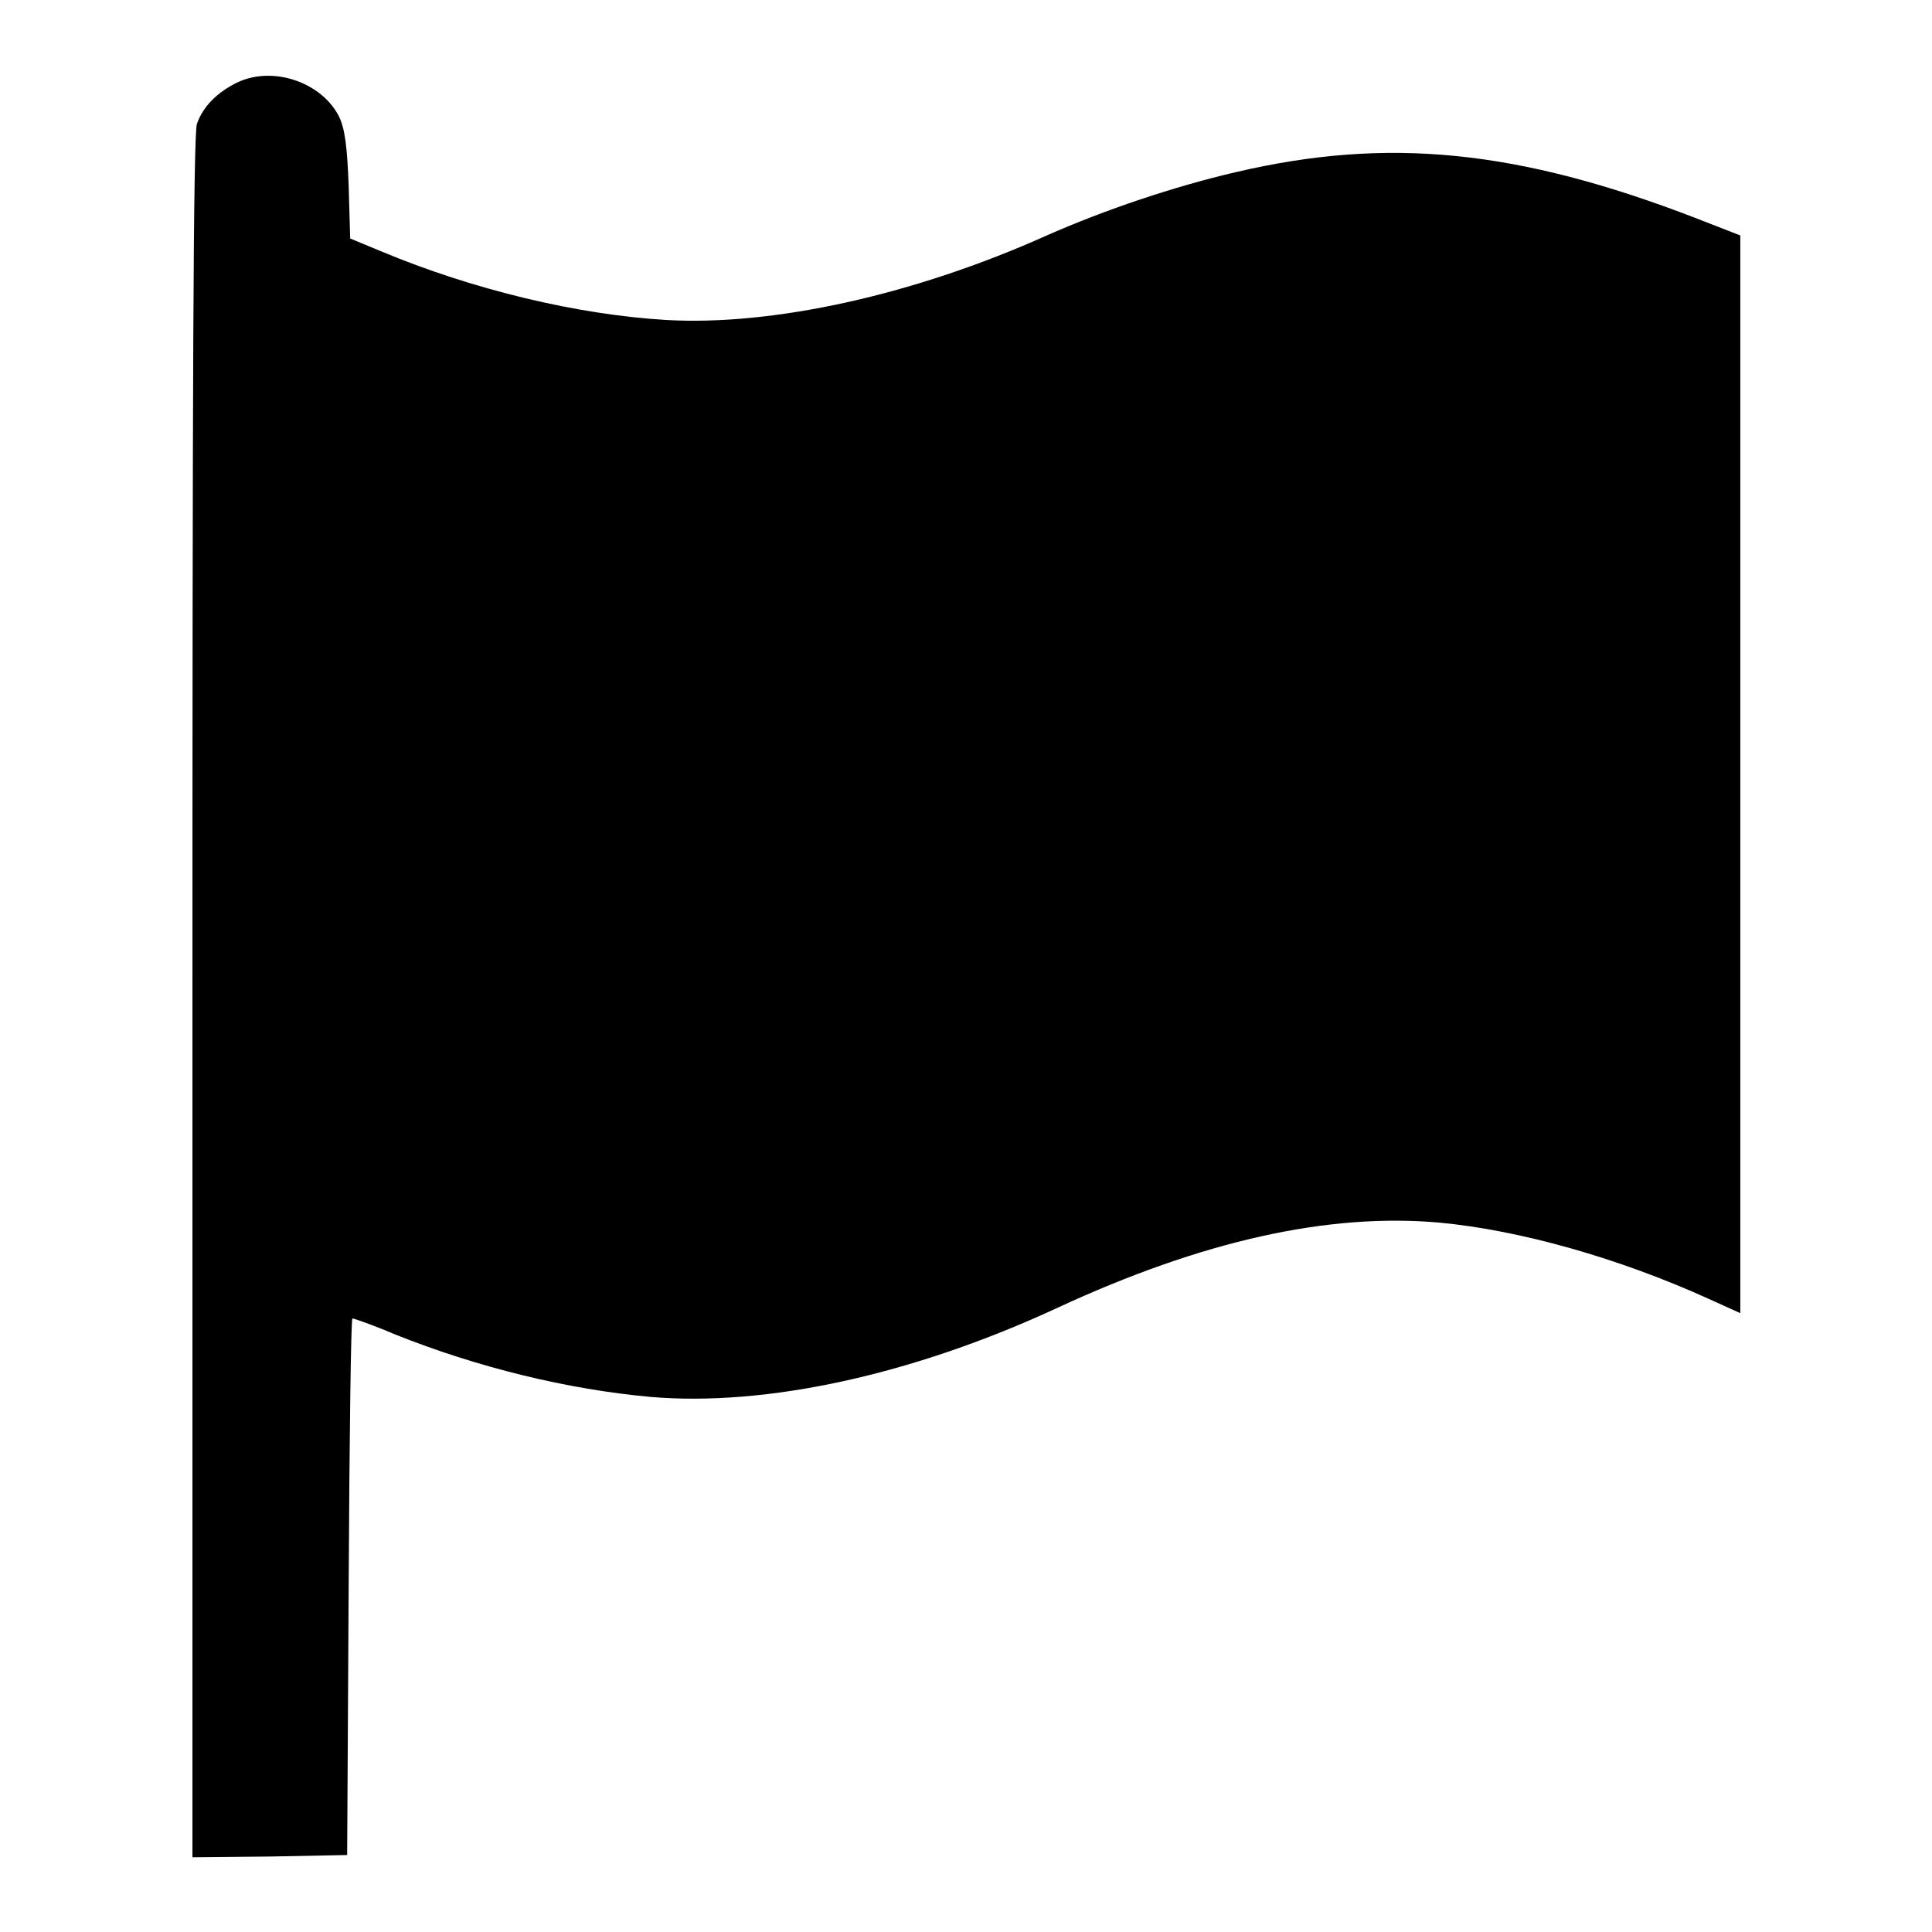 <?xml version="1.0" encoding="utf-8"?>
<!-- Svg Vector Icons : http://www.onlinewebfonts.com/icon -->
<!DOCTYPE svg PUBLIC "-//W3C//DTD SVG 1.1//EN" "http://www.w3.org/Graphics/SVG/1.1/DTD/svg11.dtd">
<svg version="1.1" xmlns="http://www.w3.org/2000/svg" xmlns:xlink="http://www.w3.org/1999/xlink" x="0px" y="0px" viewBox="0 0 256 256" enable-background="new 0 0 256 256" xml:space="preserve">
<g><g><g><path fill="#000000" d="M31.5,10.9c-2.7,1.3-4.6,3.2-5.4,5.5c-0.5,1.2-0.6,36.3-0.6,115.7v114l10.3-0.1l10.2-0.2l0.2-35.6c0.1-19.5,0.3-35.5,0.5-35.5c0.2,0,2.8,0.9,5.6,2.1c11,4.4,22.9,7.3,33.9,8.3c15.3,1.3,34.7-2.9,53.9-11.8c19.2-8.9,35.9-12.6,50.6-11.3c10.7,1,23.8,4.7,35.7,10.1l4.2,1.9v-71.4V31.2l-5.9-2.3c-23.6-9.1-40.8-10.8-60.9-6.1c-8.2,1.9-17.4,5-25.1,8.4c-17.6,7.9-36.3,12-50.4,11.2c-11.8-0.7-25.6-4-37.8-9.1l-4.1-1.7l-0.2-7c-0.2-5.2-0.5-7.6-1.3-9.2C42.6,10.9,36.2,8.7,31.5,10.9z"/></g></g></g>
</svg>